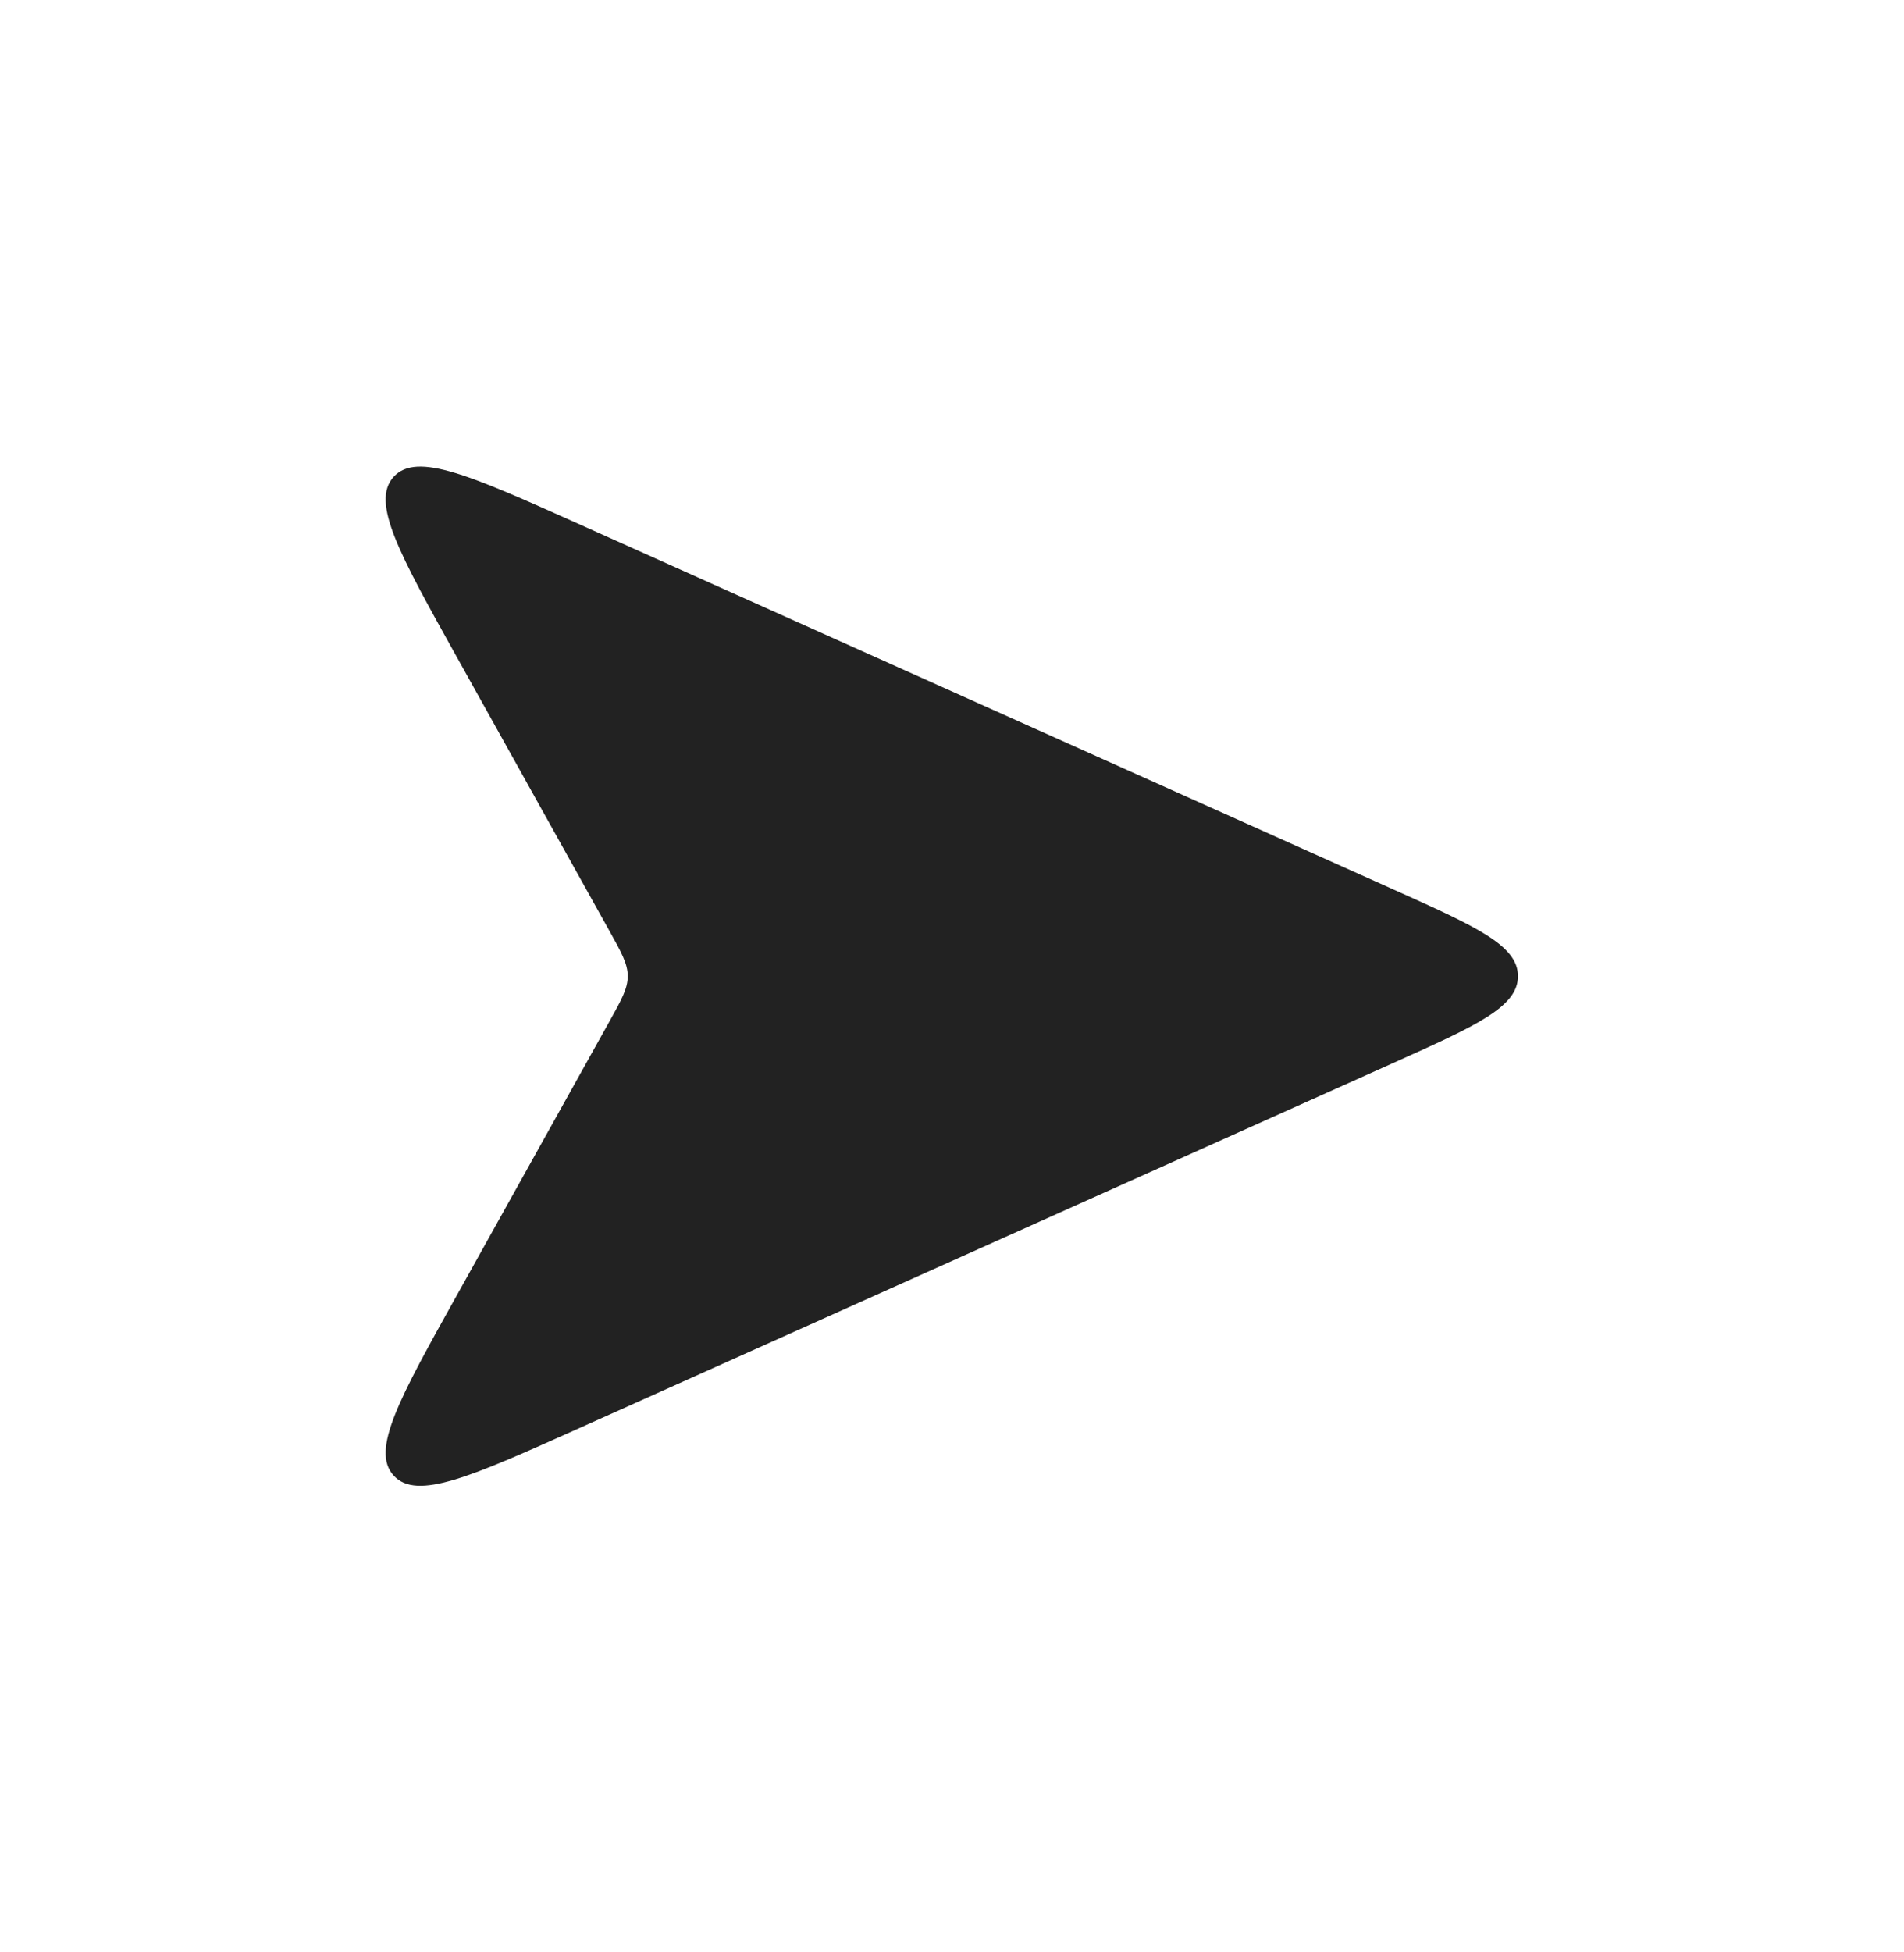 <svg width="40" height="41" viewBox="0 0 40 41" fill="none" xmlns="http://www.w3.org/2000/svg">
<g id="Send_hor_fill">
<path id="Vector 121" d="M9.602 13.807L12.79 19.526C13.056 20.002 13.188 20.24 13.188 20.5C13.188 20.76 13.056 20.998 12.79 21.474L9.602 27.193C8.389 29.368 7.783 30.456 8.271 30.988C8.758 31.52 9.895 31.011 12.167 29.992L29.264 22.325C31.014 21.54 31.89 21.148 31.89 20.5C31.89 19.852 31.014 19.46 29.264 18.675L12.168 11.008C9.895 9.989 8.758 9.48 8.271 10.012C7.783 10.544 8.389 11.632 9.602 13.807Z" fill="#222222"/>
</g>
</svg>
